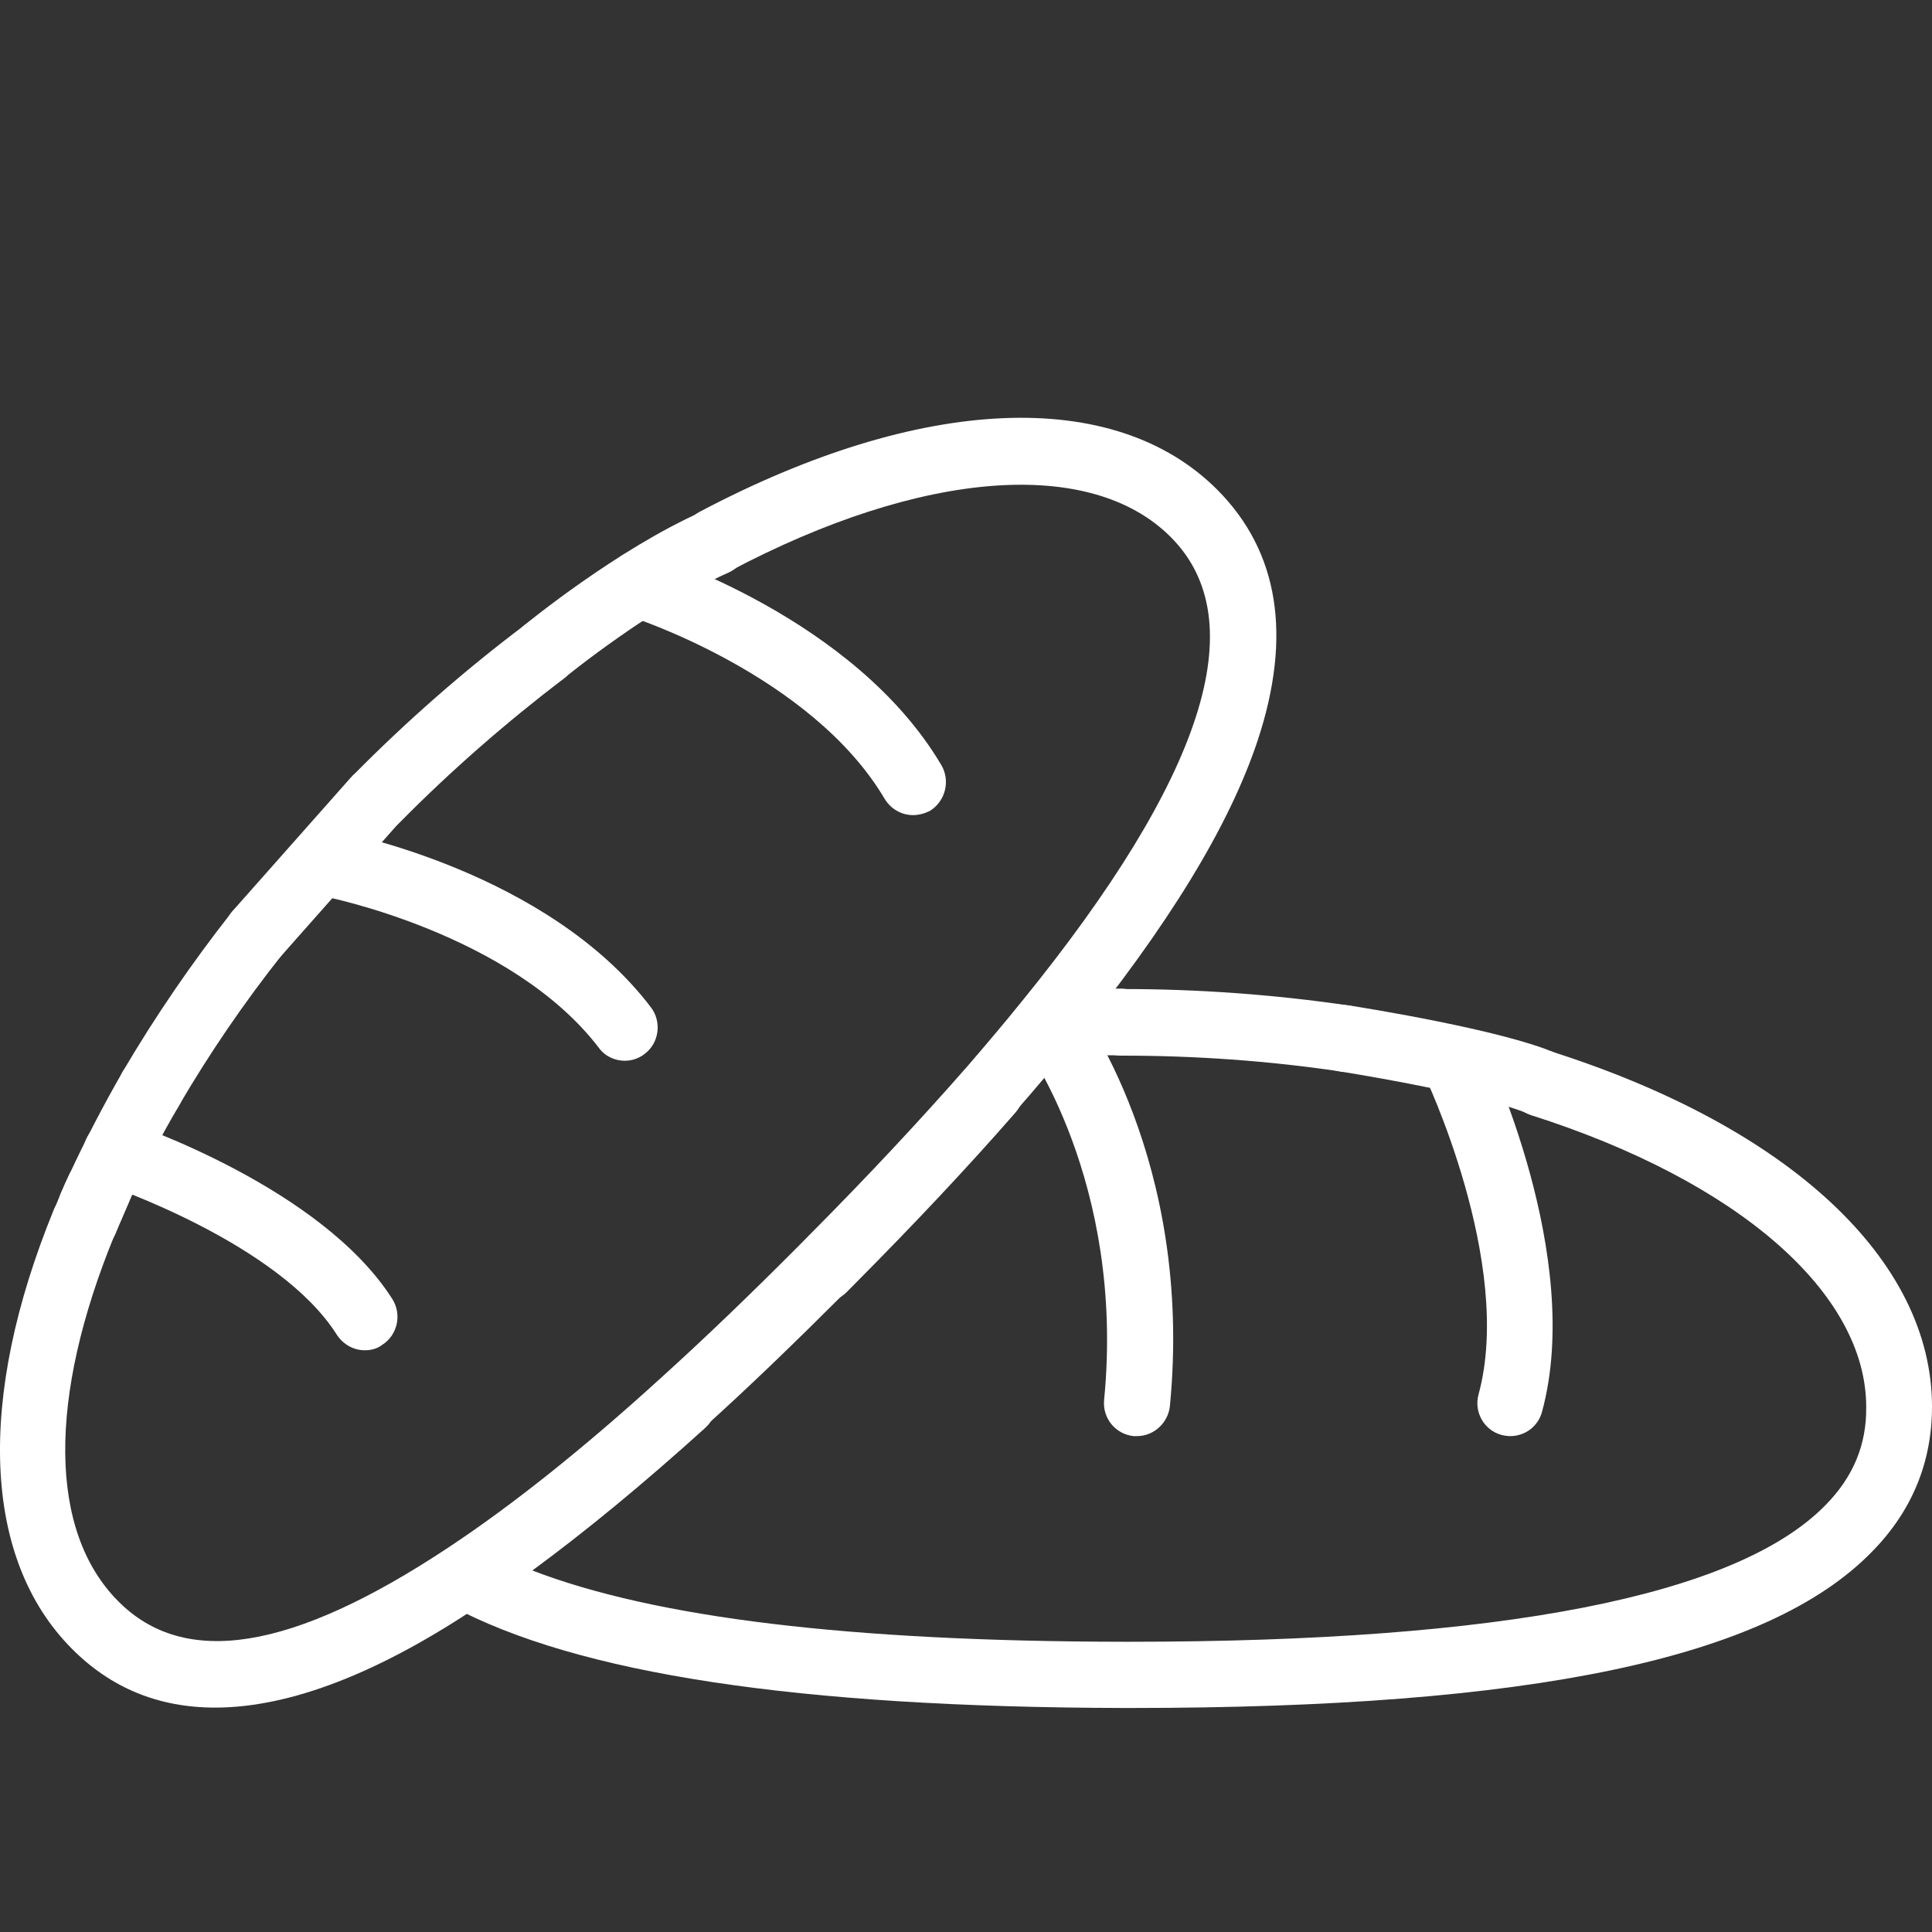 <?xml version="1.0" encoding="UTF-8"?> <svg xmlns="http://www.w3.org/2000/svg" width="40" height="40" viewBox="0 0 40 40" fill="none"><rect x="0" y="0" width="40" height="40" fill="#333333" stroke="none"/><path d="M17.053 26.95C16.877 26.95 16.7 26.885 16.572 26.747C16.308 26.48 16.308 26.042 16.572 25.774L16.644 25.701C16.676 25.669 16.716 25.628 16.748 25.596C17.958 24.379 19.055 23.211 20.008 22.116C20.257 21.832 20.689 21.808 20.97 22.059C21.25 22.311 21.274 22.749 21.026 23.032C20.056 24.144 18.935 25.336 17.71 26.569C17.678 26.602 17.637 26.642 17.598 26.683L17.525 26.756C17.405 26.877 17.229 26.95 17.053 26.95Z" fill="white"></path><path d="M27.834 22.189C27.802 22.189 27.769 22.189 27.737 22.181C26.256 21.962 24.75 21.856 23.252 21.856H23.212C22.836 21.856 22.531 21.548 22.531 21.167C22.531 20.786 22.836 20.477 23.212 20.477H23.252C24.814 20.477 26.384 20.591 27.93 20.818C28.298 20.875 28.562 21.224 28.506 21.597C28.458 21.938 28.162 22.189 27.834 22.189Z" fill="white"></path><path d="M23.404 35.362C23.356 35.362 23.308 35.362 23.268 35.362C16.516 35.346 11.959 34.656 9.332 33.245C9.116 33.131 8.979 32.912 8.971 32.669C8.963 32.425 9.075 32.19 9.276 32.06C10.589 31.193 12.079 30 13.697 28.532C13.977 28.281 14.41 28.305 14.658 28.589C14.906 28.873 14.882 29.311 14.602 29.562C13.329 30.714 12.127 31.704 11.022 32.515C13.569 33.496 17.598 33.983 23.26 33.991C23.3 33.991 23.348 33.991 23.388 33.991C31.102 33.991 35.947 33.042 37.789 31.168C38.366 30.584 38.646 29.919 38.638 29.132C38.638 26.764 35.979 24.452 31.702 23.089C31.342 22.976 31.142 22.586 31.254 22.221C31.366 21.856 31.75 21.654 32.111 21.767C37.053 23.341 40 26.09 40 29.124C40 30.276 39.584 31.29 38.751 32.133C36.596 34.34 31.71 35.362 23.404 35.362Z" fill="white"></path><path d="M1.747 25.993C1.659 25.993 1.571 25.977 1.482 25.936C1.138 25.79 0.978 25.393 1.122 25.044C1.154 24.971 1.178 24.898 1.21 24.825L1.258 24.712C1.402 24.363 1.795 24.201 2.139 24.338C2.484 24.476 2.652 24.874 2.524 25.223C2.476 25.344 2.428 25.458 2.38 25.571L2.372 25.579C2.259 25.839 2.011 25.993 1.747 25.993Z" fill="white"></path><path d="M31.926 23.122C31.838 23.122 31.742 23.105 31.654 23.065C30.885 22.724 28.554 22.311 27.729 22.181C27.361 22.124 27.105 21.767 27.161 21.394C27.217 21.021 27.569 20.761 27.938 20.818C28.258 20.867 31.125 21.329 32.199 21.8C32.543 21.954 32.703 22.359 32.551 22.708C32.439 22.959 32.183 23.122 31.926 23.122Z" fill="white"></path><path d="M23.204 21.848H21.714C21.338 21.848 21.033 21.54 21.033 21.159C21.033 20.777 21.338 20.469 21.714 20.469H23.204C23.581 20.469 23.885 20.777 23.885 21.159C23.885 21.54 23.581 21.848 23.204 21.848Z" fill="white"></path><path d="M18.903 16.876C18.671 16.876 18.447 16.754 18.318 16.543C16.797 13.964 13.056 12.763 13.016 12.755C12.656 12.642 12.456 12.261 12.568 11.896C12.68 11.53 13.056 11.328 13.417 11.441C13.593 11.498 17.694 12.804 19.488 15.838C19.68 16.162 19.576 16.584 19.256 16.787C19.143 16.843 19.023 16.876 18.903 16.876Z" fill="white"></path><path d="M12.936 21.962C12.736 21.962 12.527 21.873 12.399 21.694C10.581 19.317 6.729 18.563 6.689 18.555C6.32 18.482 6.072 18.125 6.144 17.752C6.216 17.379 6.568 17.127 6.937 17.2C7.113 17.233 11.334 18.044 13.473 20.851C13.705 21.151 13.649 21.589 13.352 21.816C13.232 21.913 13.08 21.962 12.936 21.962Z" fill="white"></path><path d="M7.554 27.956C7.329 27.956 7.113 27.843 6.977 27.64C5.784 25.742 2.227 24.541 2.187 24.525C1.827 24.403 1.635 24.014 1.755 23.657C1.875 23.292 2.259 23.097 2.612 23.219C2.78 23.276 6.657 24.59 8.122 26.894C8.323 27.21 8.234 27.64 7.914 27.843C7.81 27.924 7.682 27.956 7.554 27.956Z" fill="white"></path><path d="M31.27 29.733C31.214 29.733 31.149 29.724 31.085 29.708C30.725 29.611 30.509 29.23 30.613 28.865C31.35 26.147 29.491 22.262 29.476 22.23C29.307 21.889 29.451 21.475 29.788 21.305C30.124 21.134 30.533 21.28 30.701 21.621C30.789 21.8 32.799 26.017 31.926 29.23C31.846 29.53 31.574 29.733 31.27 29.733Z" fill="white"></path><path d="M23.541 29.733C23.517 29.733 23.492 29.733 23.468 29.733C23.092 29.692 22.82 29.359 22.86 28.978C23.3 24.46 21.202 21.613 21.178 21.589C20.953 21.288 21.002 20.851 21.306 20.623C21.602 20.388 22.027 20.445 22.259 20.745C22.363 20.875 24.718 24.03 24.221 29.116C24.181 29.465 23.885 29.733 23.541 29.733Z" fill="white"></path><path d="M2.043 25.32C1.947 25.32 1.851 25.296 1.755 25.255C1.506 25.142 1.362 24.89 1.362 24.631C1.362 24.533 1.386 24.436 1.426 24.338C1.763 23.608 2.139 22.887 2.54 22.189C2.732 21.864 3.148 21.751 3.469 21.946C3.685 22.075 3.805 22.302 3.805 22.538C3.805 22.659 3.773 22.781 3.709 22.887C3.325 23.535 2.972 24.217 2.66 24.906C2.54 25.174 2.299 25.32 2.043 25.32Z" fill="white"></path><path d="M1.891 25.652C1.795 25.652 1.707 25.636 1.611 25.596C1.266 25.442 1.114 25.036 1.266 24.687C1.314 24.574 1.362 24.46 1.418 24.347C1.57 23.998 1.979 23.852 2.315 24.006C2.66 24.16 2.812 24.566 2.66 24.914C2.612 25.028 2.564 25.142 2.516 25.247C2.403 25.506 2.155 25.652 1.891 25.652Z" fill="white"></path><path d="M7.77 17.257C7.602 17.257 7.426 17.192 7.297 17.062C7.025 16.795 7.025 16.357 7.281 16.089L7.305 16.057L7.313 16.049C8.419 14.929 9.612 13.883 10.862 12.942C11.166 12.715 11.59 12.78 11.815 13.08C12.039 13.388 11.975 13.818 11.678 14.045C10.485 14.954 9.34 15.951 8.283 17.022L8.258 17.046C8.122 17.184 7.946 17.257 7.77 17.257Z" fill="white"></path><path d="M4.454 35.354C3.285 35.354 2.291 34.948 1.482 34.129C-0.36 32.271 -0.488 28.962 1.114 25.044C1.258 24.695 1.659 24.525 2.003 24.671C2.347 24.817 2.516 25.223 2.372 25.571C0.986 28.946 1.01 31.704 2.444 33.148C3.821 34.543 6.056 34.178 9.276 32.044C10.589 31.176 12.079 29.992 13.697 28.516C14.602 27.697 15.539 26.796 16.572 25.758L16.644 25.685C16.676 25.652 16.716 25.612 16.748 25.579C17.958 24.363 19.055 23.187 20.008 22.1C20.401 21.645 20.785 21.191 21.146 20.745C24.926 16.097 25.967 12.861 24.245 11.125C22.587 9.454 19.087 9.722 15.115 11.822C14.778 12.001 14.37 11.871 14.194 11.53C14.017 11.19 14.145 10.776 14.482 10.598C19.071 8.172 23.076 8.002 25.206 10.143C26.48 11.425 26.752 13.169 26.04 15.327C25.447 17.111 24.189 19.163 22.195 21.621C21.826 22.075 21.434 22.546 21.026 23.008C20.048 24.119 18.935 25.312 17.71 26.545C17.678 26.577 17.637 26.618 17.598 26.658L17.525 26.731C16.468 27.786 15.515 28.71 14.594 29.538C12.92 31.055 11.374 32.288 10.005 33.188C7.866 34.64 6 35.354 4.454 35.354Z" fill="white"></path><path d="M3.124 23.235C3.004 23.235 2.884 23.203 2.78 23.138C2.46 22.943 2.347 22.521 2.54 22.189C3.212 21.045 3.973 19.934 4.79 18.896C5.023 18.596 5.455 18.547 5.743 18.79C6.04 19.026 6.088 19.463 5.848 19.756C5.063 20.745 4.342 21.8 3.701 22.895C3.581 23.114 3.357 23.235 3.124 23.235Z" fill="white"></path><path d="M5.327 20.015C5.167 20.015 5.007 19.958 4.87 19.837C4.59 19.585 4.566 19.147 4.814 18.863L7.257 16.105C7.506 15.822 7.938 15.797 8.218 16.049C8.499 16.3 8.523 16.738 8.274 17.022L5.832 19.78C5.695 19.942 5.511 20.015 5.327 20.015Z" fill="white"></path><path d="M11.27 14.183C11.07 14.183 10.878 14.094 10.742 13.931C10.501 13.639 10.549 13.201 10.838 12.958C10.918 12.893 12.784 11.368 14.538 10.59C14.882 10.435 15.283 10.598 15.435 10.947C15.587 11.295 15.427 11.701 15.083 11.855C13.505 12.553 11.711 14.013 11.695 14.029C11.575 14.134 11.422 14.183 11.27 14.183Z" fill="white"></path></svg> 